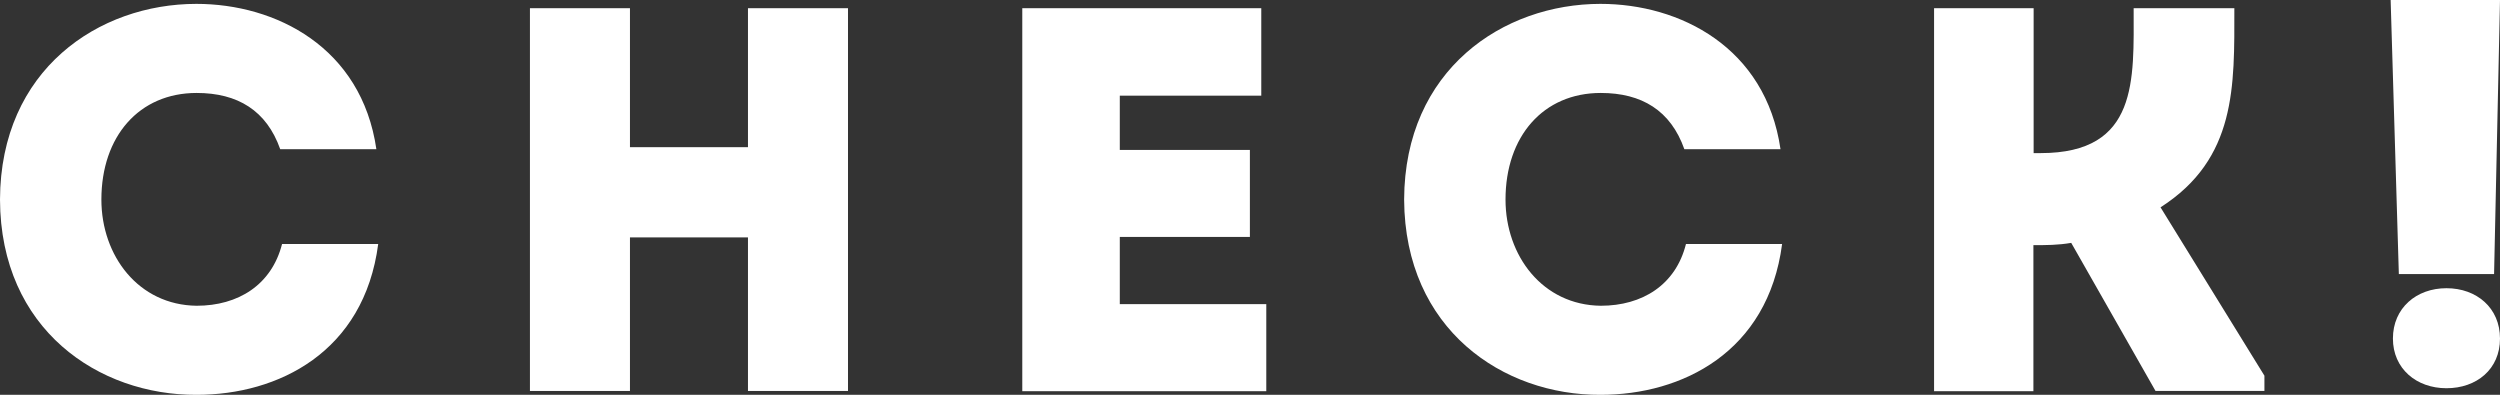 <?xml version="1.0" encoding="UTF-8"?>
<svg id="_レイヤー_2" data-name="レイヤー 2" xmlns="http://www.w3.org/2000/svg" viewBox="0 0 109.73 17.33">
  <rect x="0" y="0" width="109.73" height="17.33" fill="#333333" stroke="none"/>
  <defs>
    <style>
      .cls-1 {
        fill: #fff;
      }
    </style>
  </defs>
  <g id="text">
    <g>
      <path class="cls-1" d="m8.62.17c3.48,0,7.25,1.9,7.9,6.38h-4.22c-.6-1.7-1.87-2.47-3.67-2.47-2.52,0-4.18,1.9-4.18,4.68,0,2.47,1.63,4.63,4.18,4.66,1.82,0,3.29-.91,3.75-2.71h4.22c-.62,4.75-4.39,6.62-7.97,6.62C4.34,17.35.02,14.47,0,8.76.02,3.05,4.34.17,8.62.17Z"/>
      <path class="cls-1" d="m37.22,17.16h-4.39v-6.74h-5.18v6.74h-4.39V.36h4.39v6.1h5.18V.36h4.39v16.8Z"/>
      <path class="cls-1" d="m55.37,4.2h-6.22v2.38h5.71v3.82h-5.71v2.95h6.43v3.82h-10.71V.36h10.49v3.84Z"/>
      <path class="cls-1" d="m70.25.17c3.48,0,7.25,1.9,7.9,6.38h-4.22c-.6-1.7-1.87-2.47-3.67-2.47-2.52,0-4.18,1.9-4.18,4.68,0,2.47,1.63,4.63,4.18,4.66,1.82,0,3.29-.91,3.74-2.71h4.22c-.62,4.75-4.39,6.62-7.97,6.62-4.27.02-8.59-2.86-8.62-8.57.02-5.71,4.35-8.59,8.62-8.59Z"/>
      <path class="cls-1" d="m84.89,17.16V.36h4.37v6.36h.31c4.3,0,4.08-3.22,4.08-6.36h4.42c0,3.43.1,6.6-3.24,8.74l4.56,7.39v.67h-4.78l-3.7-6.5c-.58.1-1.1.1-1.66.1v6.41h-4.37Z"/>
      <path class="cls-1" d="m104.93,0h4.8l-.26,12.03h-4.18l-.36-12.03Zm.1,14.86c0-1.34,1.03-2.21,2.35-2.21s2.35.86,2.35,2.21-1.03,2.18-2.35,2.18-2.35-.86-2.35-2.18Z"/>
    </g>
  </g>
</svg>